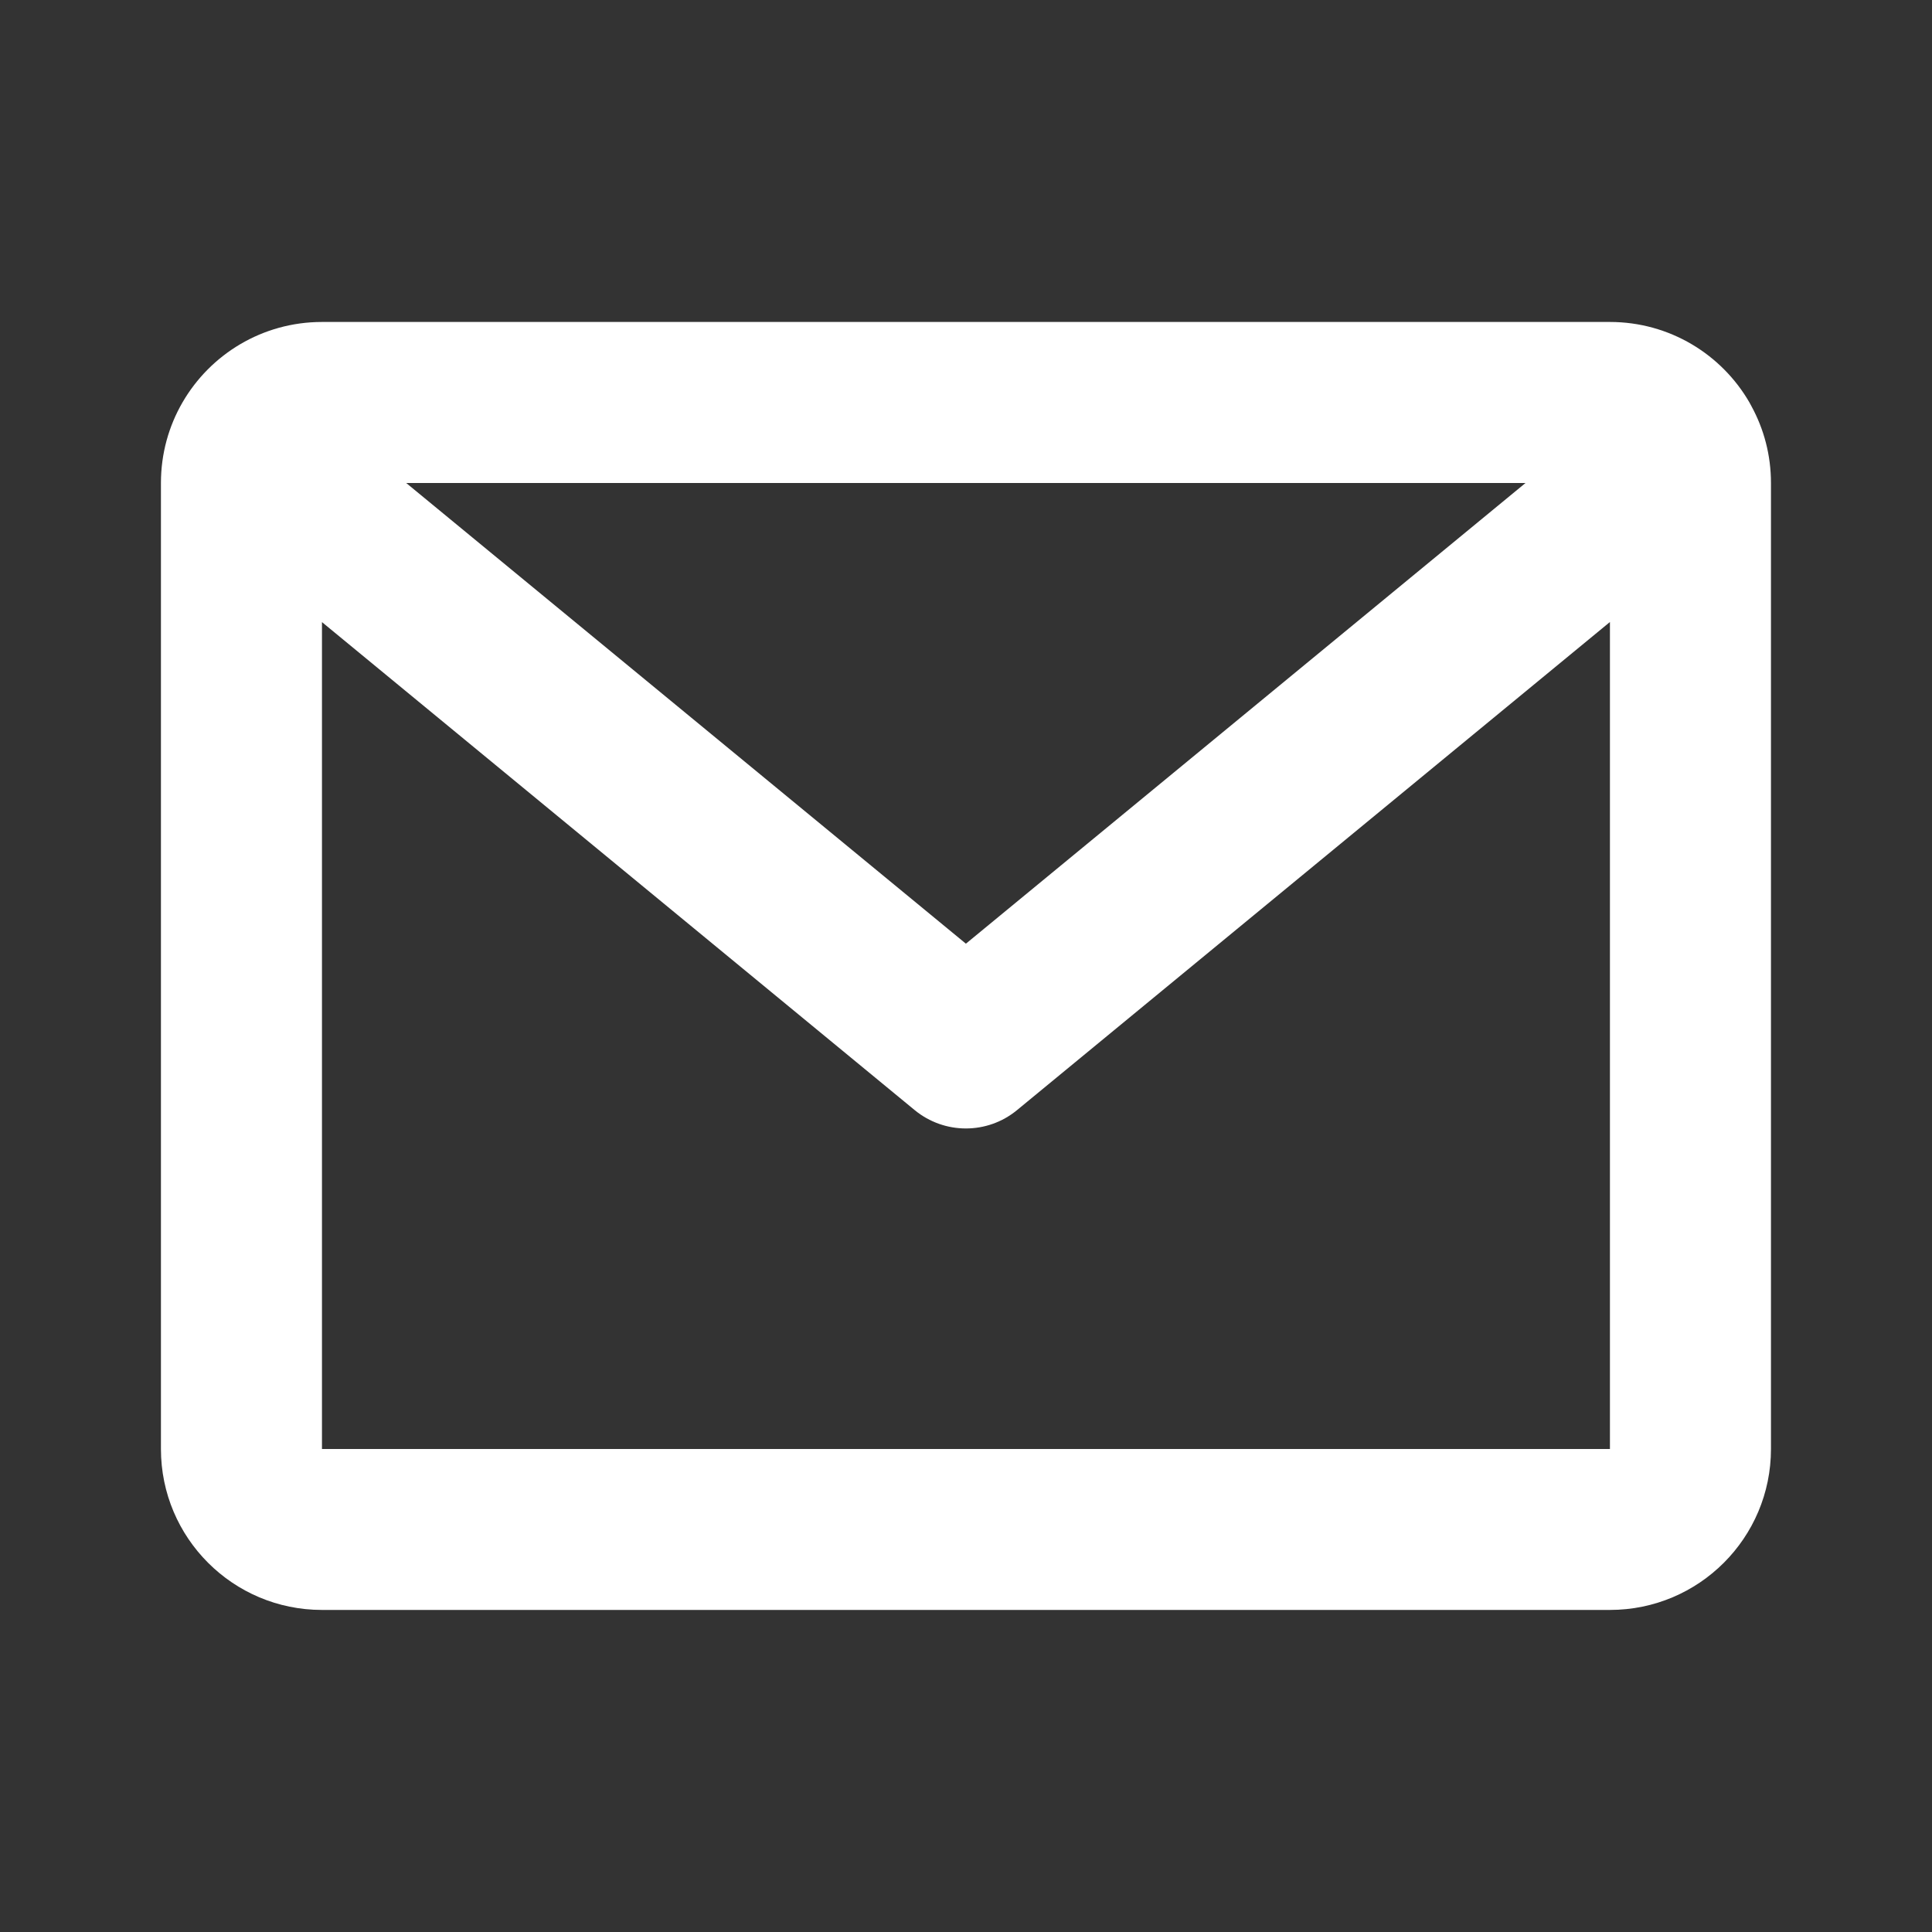 <svg width="20" height="20" viewBox="0 0 20 20" fill="none" xmlns="http://www.w3.org/2000/svg">
<rect x="0" y="0" width="20" height="20" fill="#333333" stroke="none"/>
<path fill-rule="evenodd" clip-rule="evenodd" d="M1.666 5C1.666 4.696 1.747 4.411 1.889 4.166C2.177 3.668 2.716 3.333 3.333 3.333H16.666C17.283 3.333 17.822 3.668 18.11 4.166C18.117 4.179 18.124 4.192 18.131 4.205C18.26 4.441 18.333 4.712 18.333 5V15C18.333 15.92 17.587 16.666 16.666 16.666H3.333C2.412 16.666 1.666 15.92 1.666 15V5ZM16.666 6.439L10.528 11.492C10.221 11.745 9.777 11.745 9.469 11.492L3.333 6.44V15H16.666V6.439ZM4.205 5L9.999 9.769L15.792 5H4.205Z" fill="white"/>
</svg>
